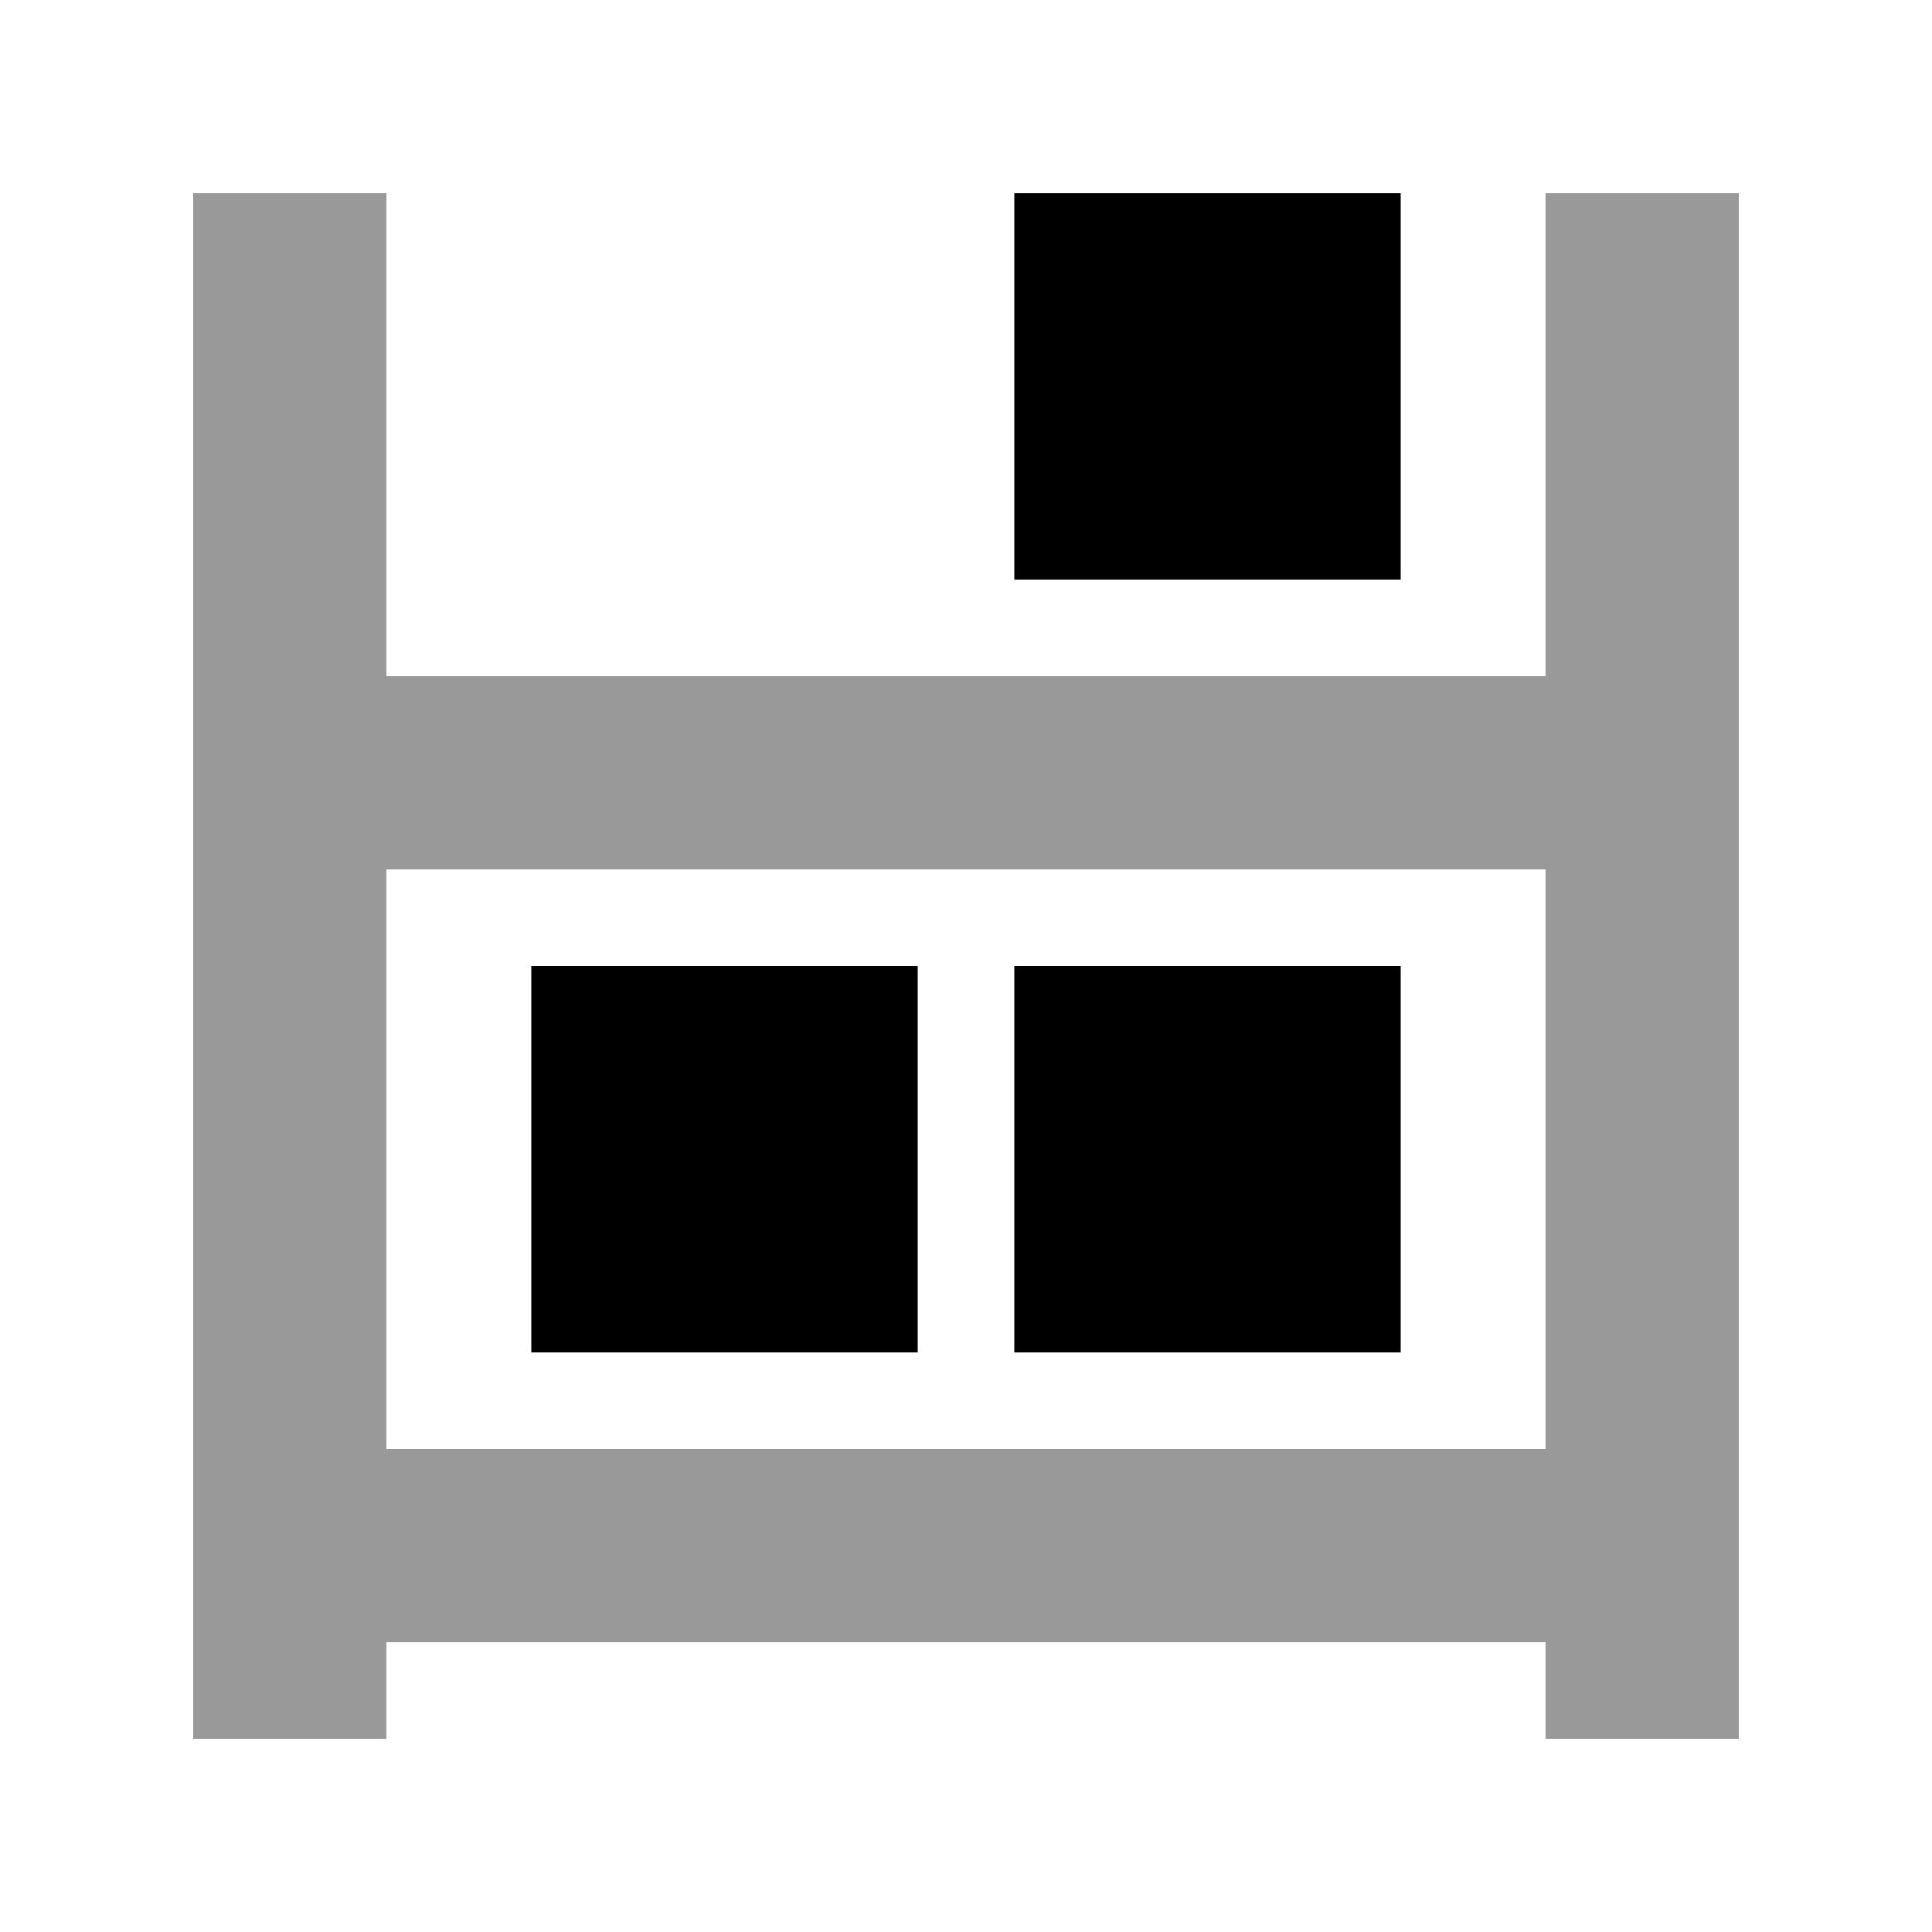 <svg xmlns="http://www.w3.org/2000/svg" viewBox="0 0 640 640"><!--! Font Awesome Pro 7.1.0 by @fontawesome - https://fontawesome.com License - https://fontawesome.com/license (Commercial License) Copyright 2025 Fonticons, Inc. --><path opacity=".4" fill="currentColor" d="M64 64L64 576L128 576L128 544L512 544L512 576L576 576L576 64L512 64L512 224L128 224L128 64L64 64zM128 288L512 288L512 480L128 480L128 288z"/><path fill="currentColor" d="M464 64L336 64L336 192L464 192L464 64zM176 320L176 448L304 448L304 320L176 320zM336 320L336 448L464 448L464 320L336 320z"/></svg>